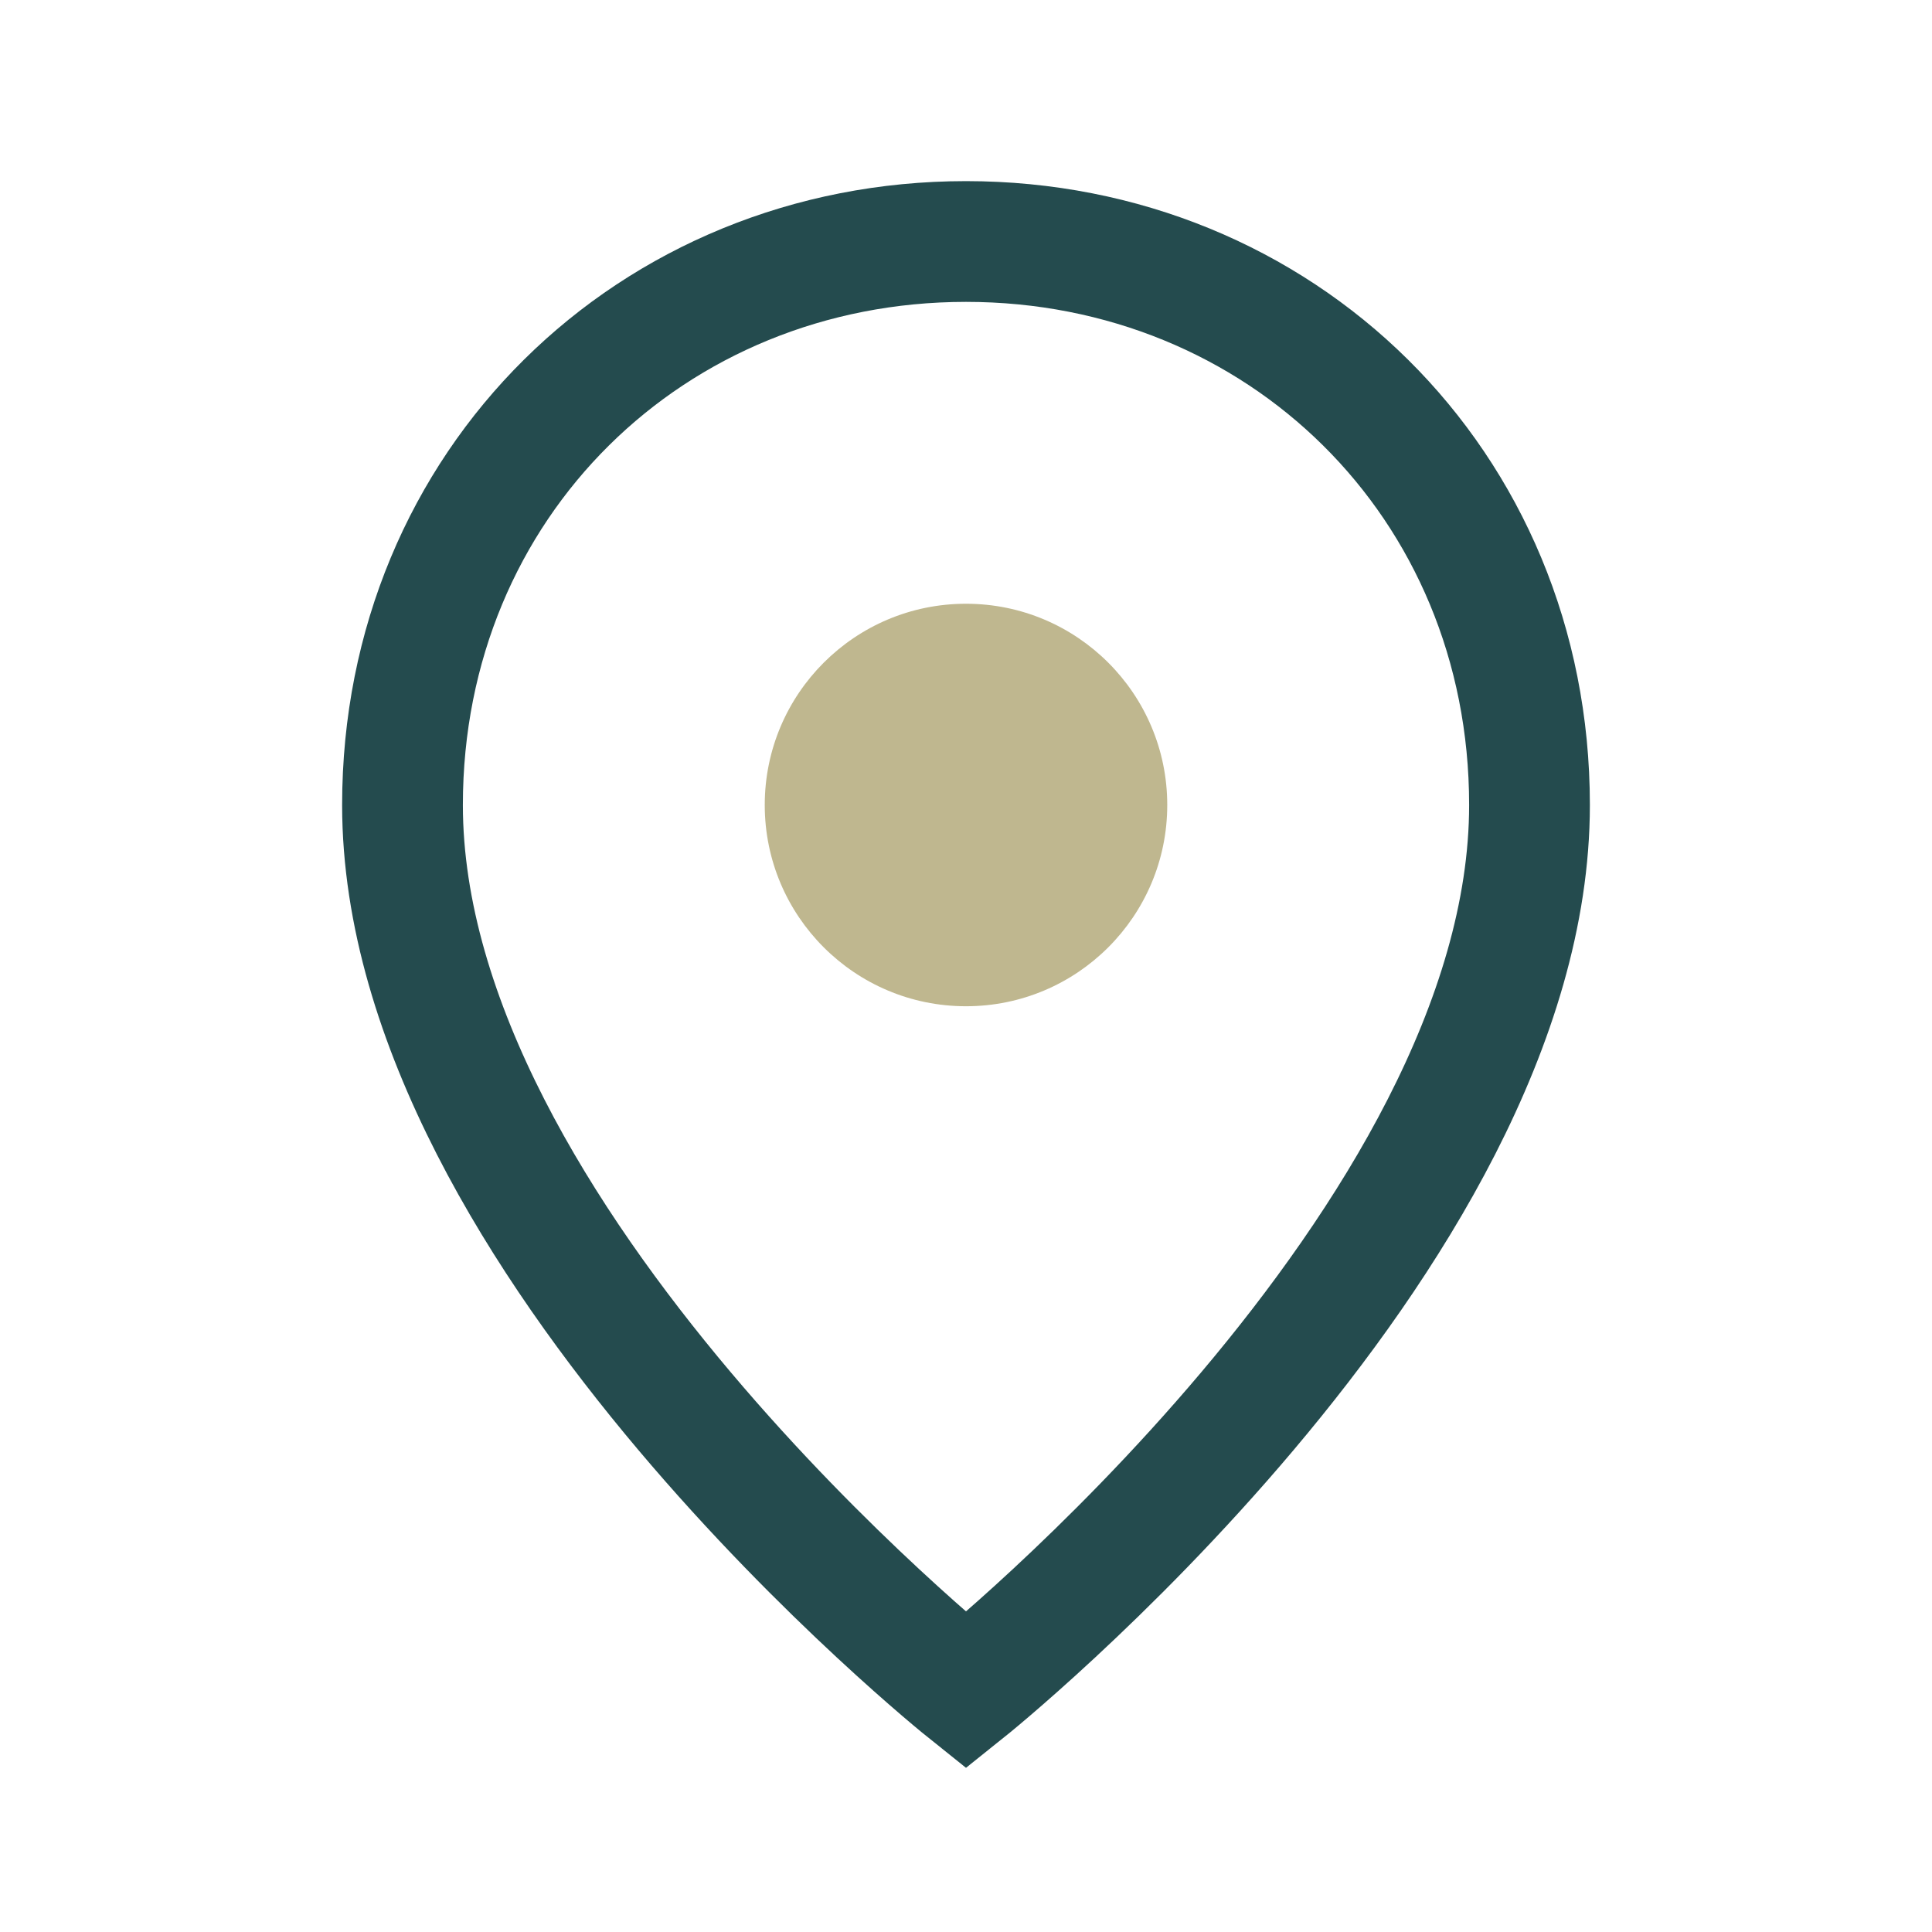 <?xml version="1.0" encoding="UTF-8"?>
<svg xmlns="http://www.w3.org/2000/svg" width="24" height="24" viewBox="0 0 24 24"><path d="M12 3c3.9 0 7 3 7 7 0 5.4-7 11-7 11s-7-5.6-7-11c0-4 3.1-7 7-7z" fill="none" stroke="#244B4E" stroke-width="1.5"/><circle cx="12" cy="10" r="2.5" fill="#BFB78F"/></svg>